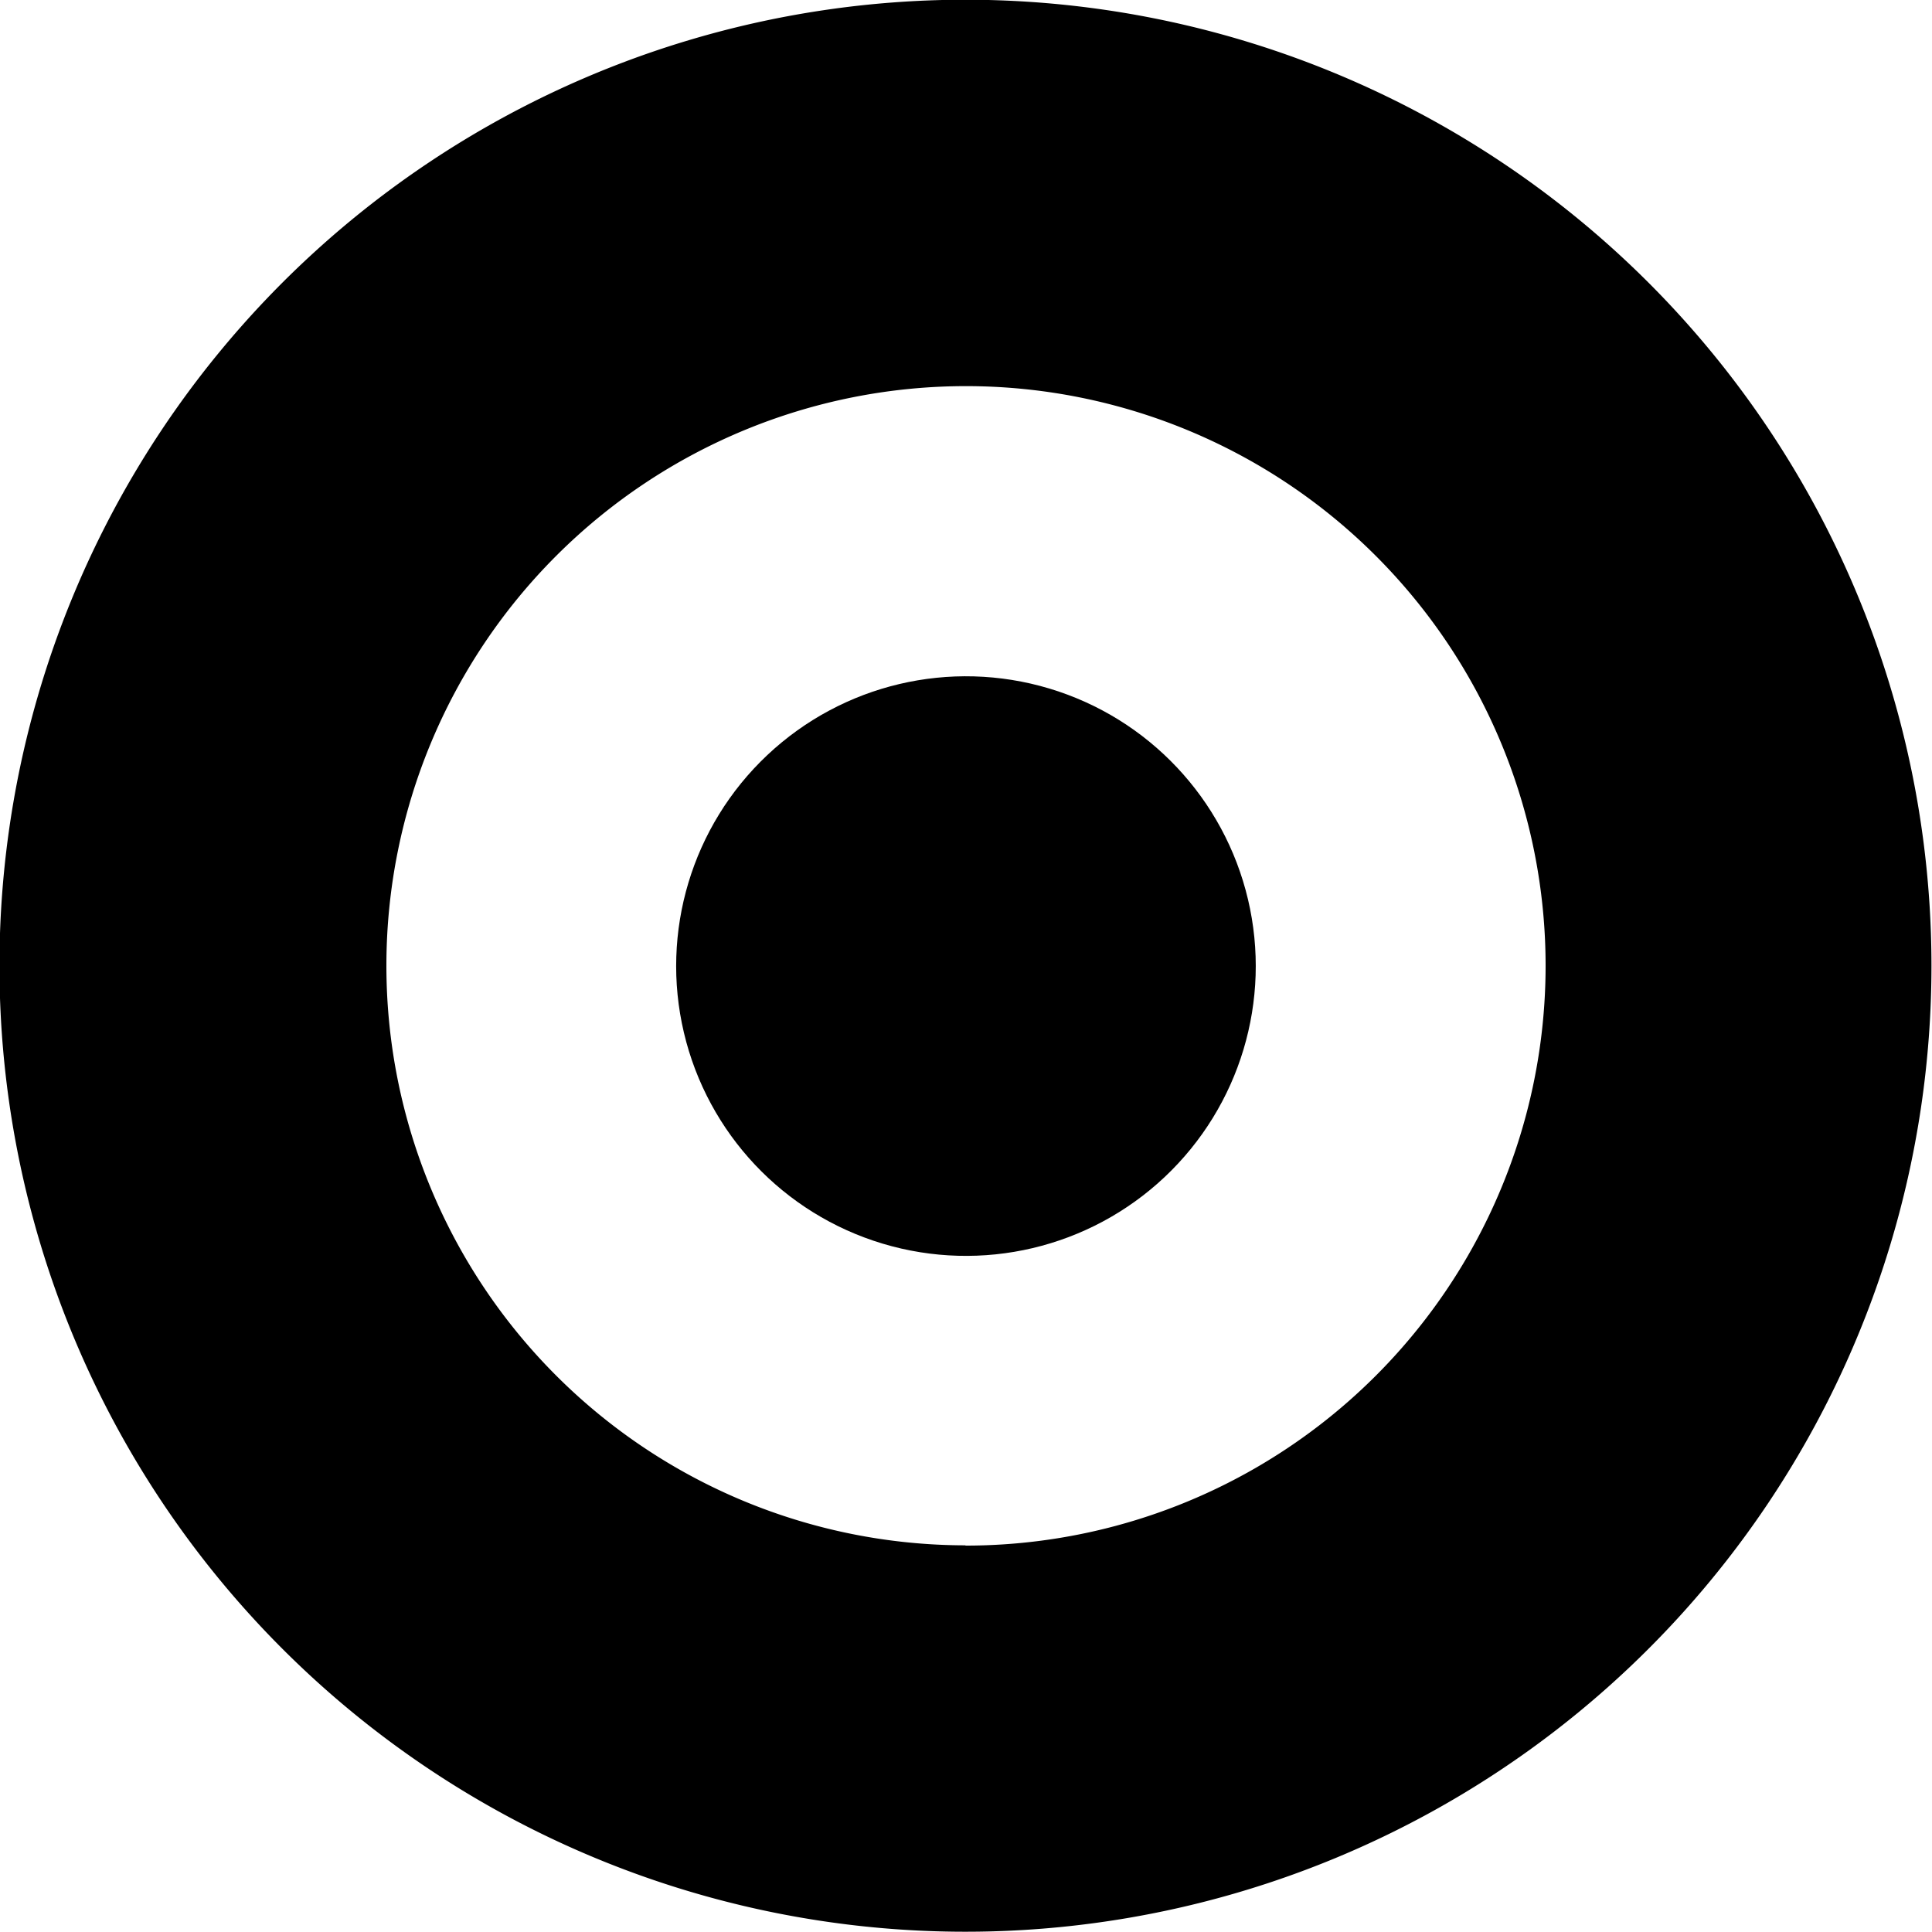 <svg xmlns="http://www.w3.org/2000/svg" width="1in" height="1in" viewBox="0 0 72 72"><title>ISH_icn_target_rgb</title><circle cx="36.02" cy="36.01" r="10.8" transform="translate(-7.33 9.23) rotate(-13.28)"/><path d="M36,0A36,36,0,1,0,72,36,36,36,0,0,0,36,0Zm0,57.6A21.6,21.6,0,1,1,57.62,36,21.61,21.61,0,0,1,36,57.61Z" transform="translate(-0.02 -0.01)"/></svg>